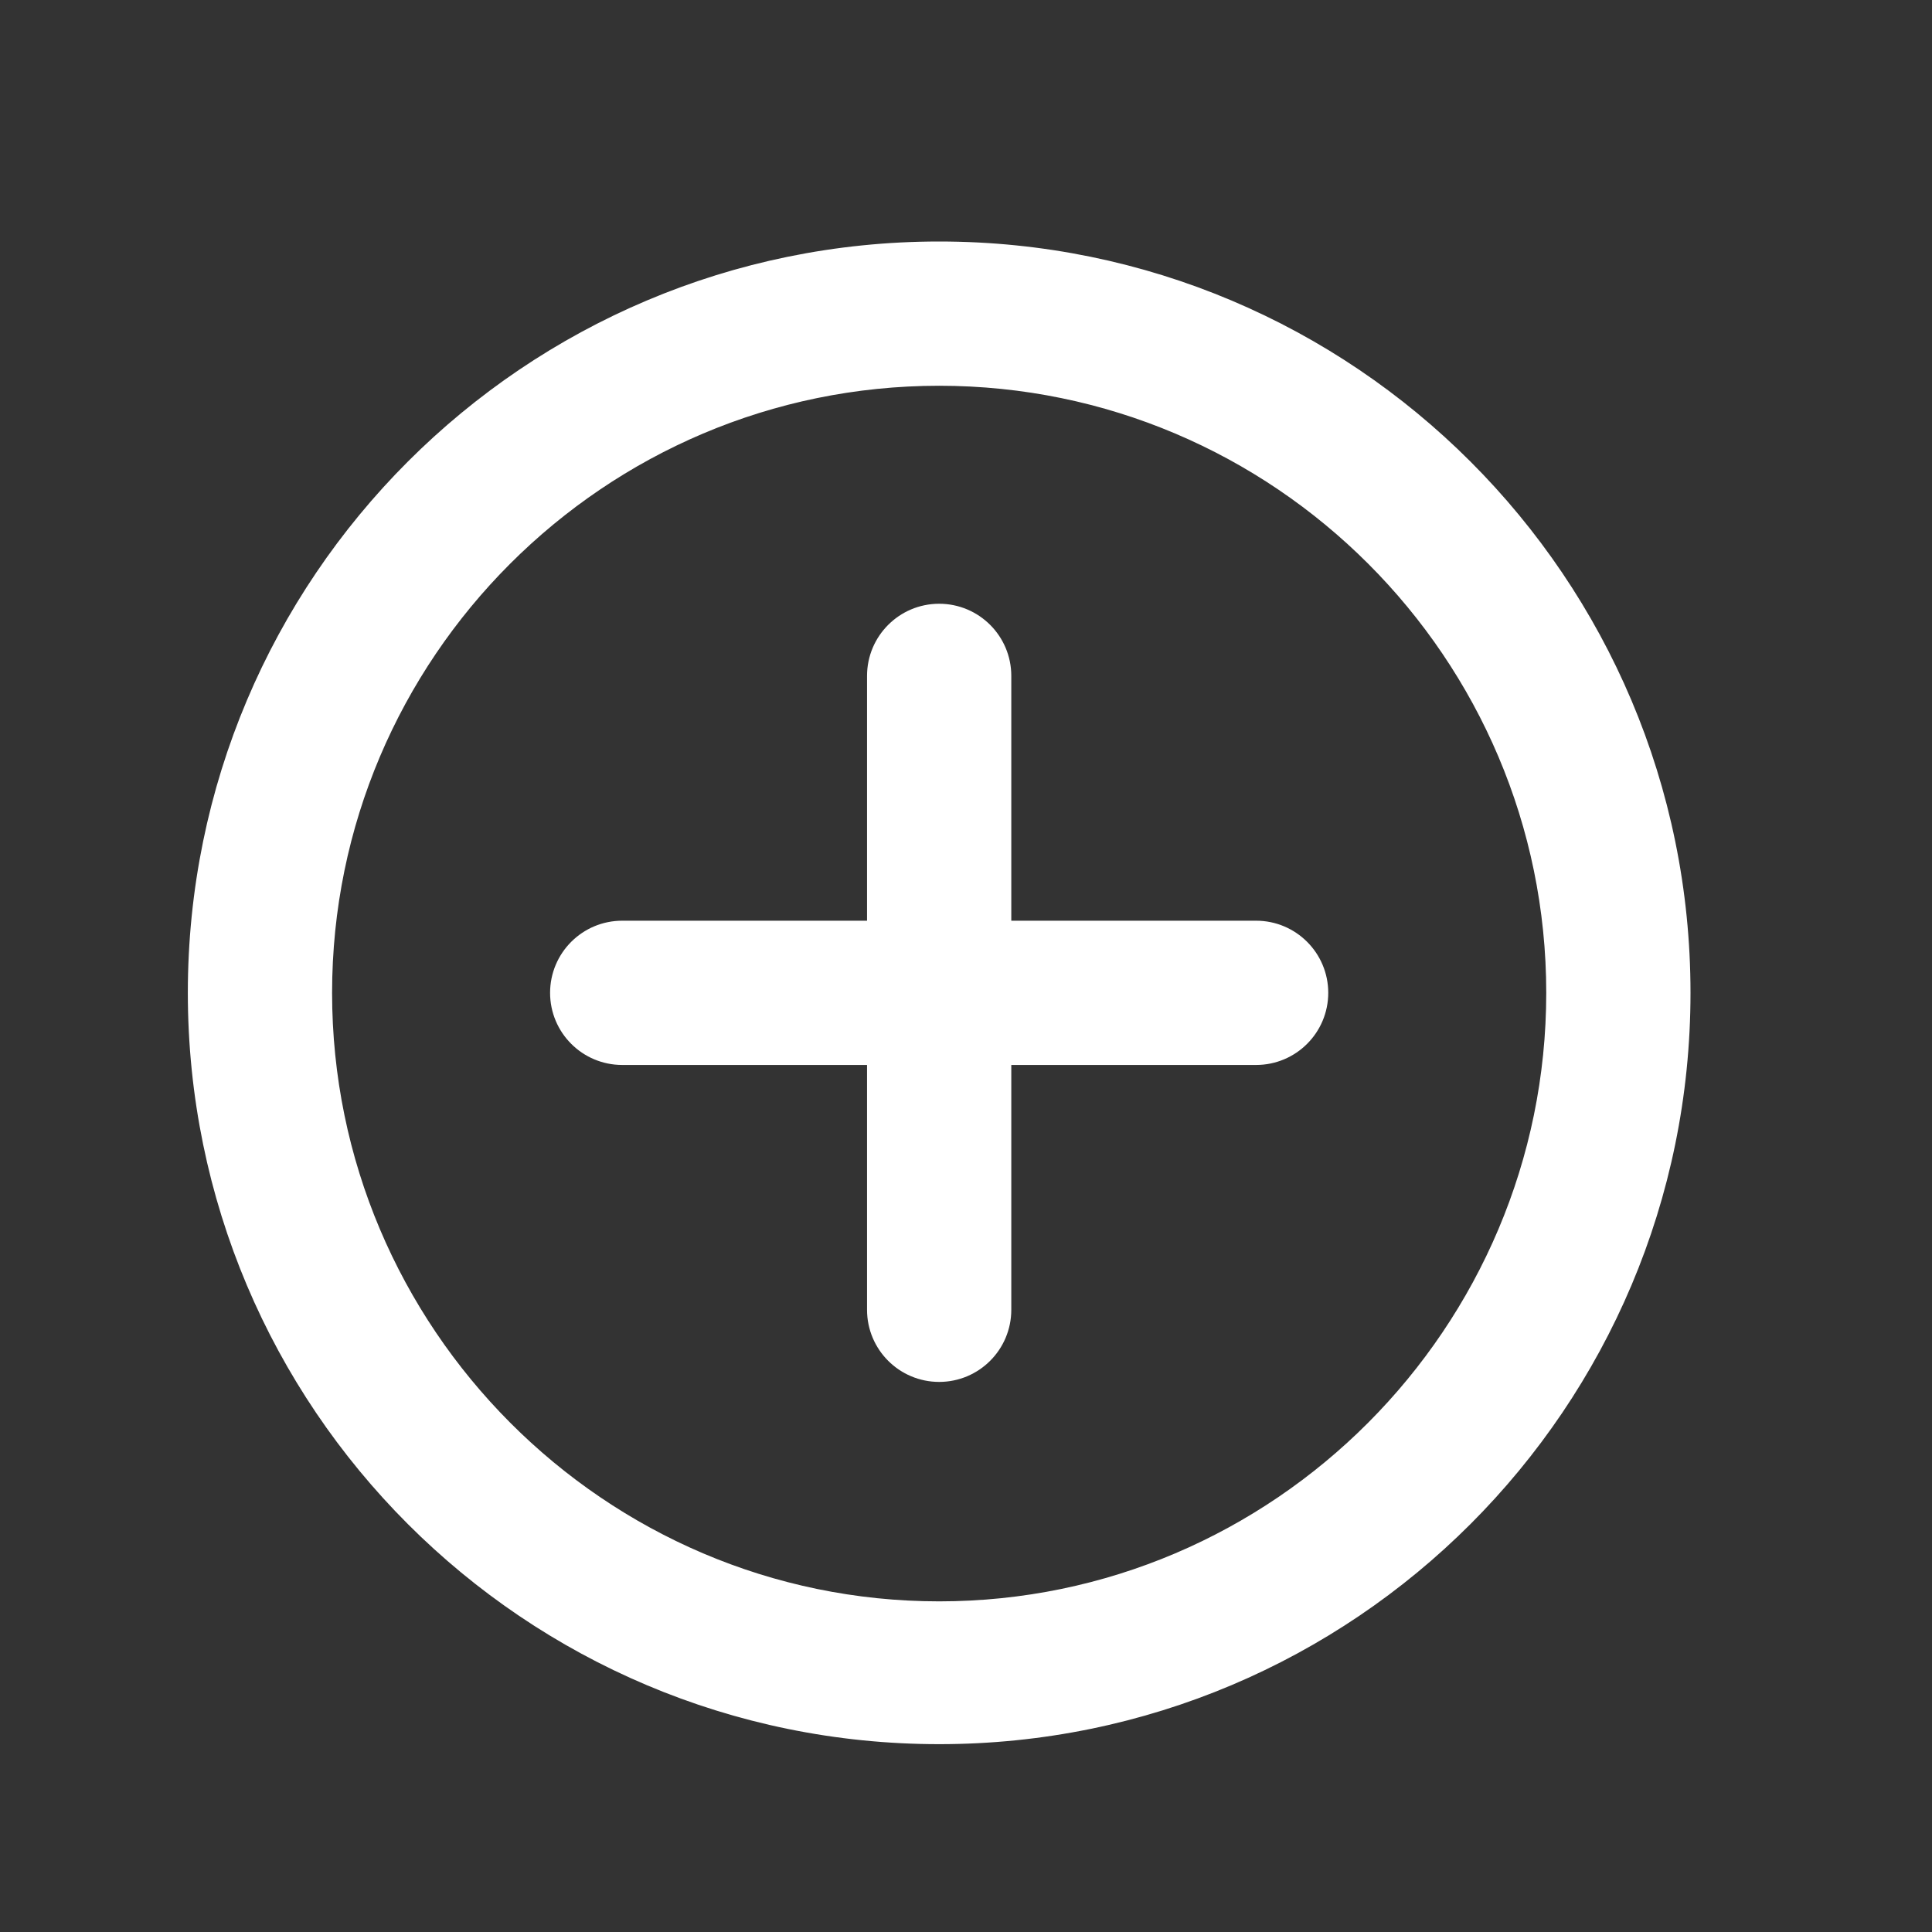 <svg width="36" height="36" viewBox="0 0 36 36" fill="none" xmlns="http://www.w3.org/2000/svg">
<rect x="0" y="0" width="36" height="36" fill="#333333" stroke="none"/>
<path d="M17.5 4.75C25.094 4.75 31.25 10.906 31.25 18.5C31.25 26.094 25.094 32.25 17.5 32.25C9.906 32.25 3.75 26.094 3.75 18.5C3.75 10.906 9.906 4.75 17.5 4.75ZM17.5 6.938C11.125 6.938 5.938 12.125 5.938 18.5C5.938 24.876 11.126 30.089 17.5 30.089C23.875 30.089 29.062 24.876 29.062 18.5C29.062 12.125 23.875 6.938 17.5 6.938ZM17.5 11.5C18.104 11.5 18.594 11.99 18.594 12.594V17.406H23.406C24.01 17.406 24.5 17.896 24.5 18.5C24.5 19.104 24.01 19.594 23.406 19.594H18.594V24.406C18.594 25.01 18.104 25.5 17.5 25.5C16.896 25.5 16.406 25.01 16.406 24.406V19.594H11.594C10.99 19.594 10.5 19.104 10.5 18.5C10.5 17.896 10.99 17.406 11.594 17.406H16.406V12.594C16.406 11.99 16.896 11.5 17.5 11.5Z" fill="white" stroke="white" stroke-width="0.5"/>
</svg>
